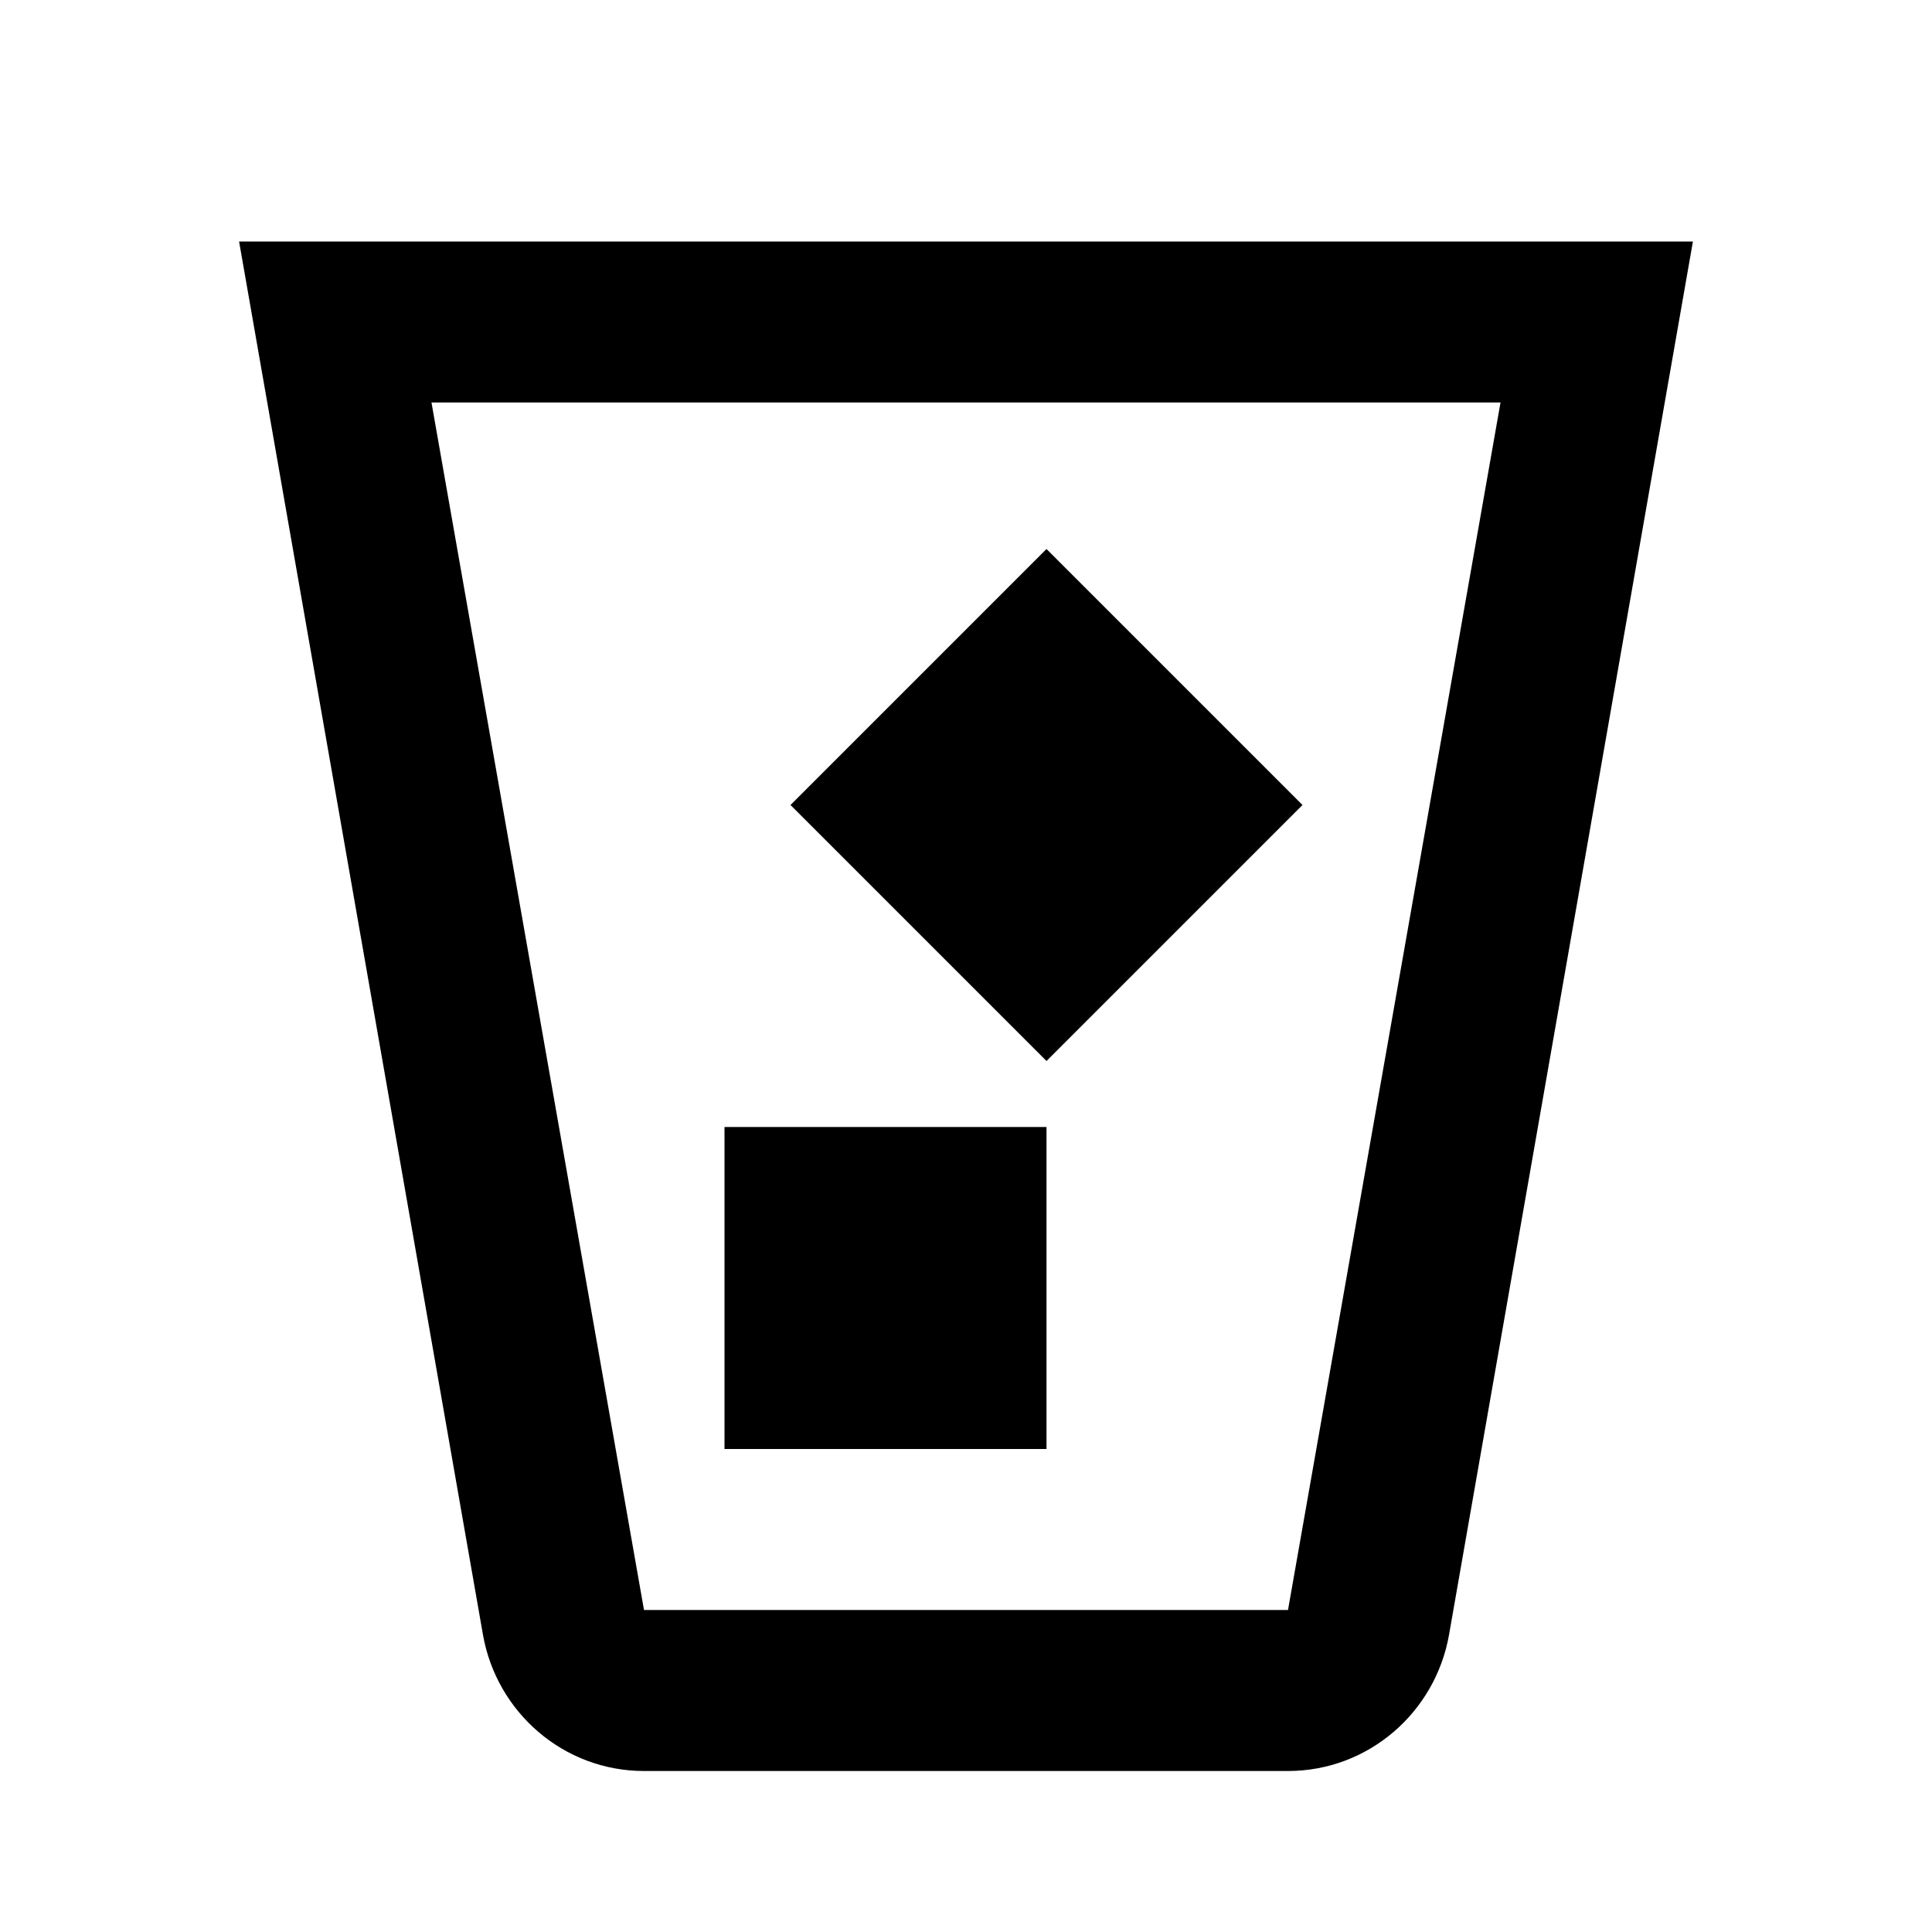 <svg xmlns="http://www.w3.org/2000/svg" width="1em" height="1em" viewBox="0 0 24 24"><path fill="currentColor" d="M21.03 3L18 20.31c-.17.96-1 1.69-2 1.69H8c-1 0-1.83-.73-2-1.69L2.97 3zM5.36 5L8 20h8l2.64-15zM9 18v-4h4v4zm4-4.82L9.82 10L13 6.82L16.18 10z"/></svg>